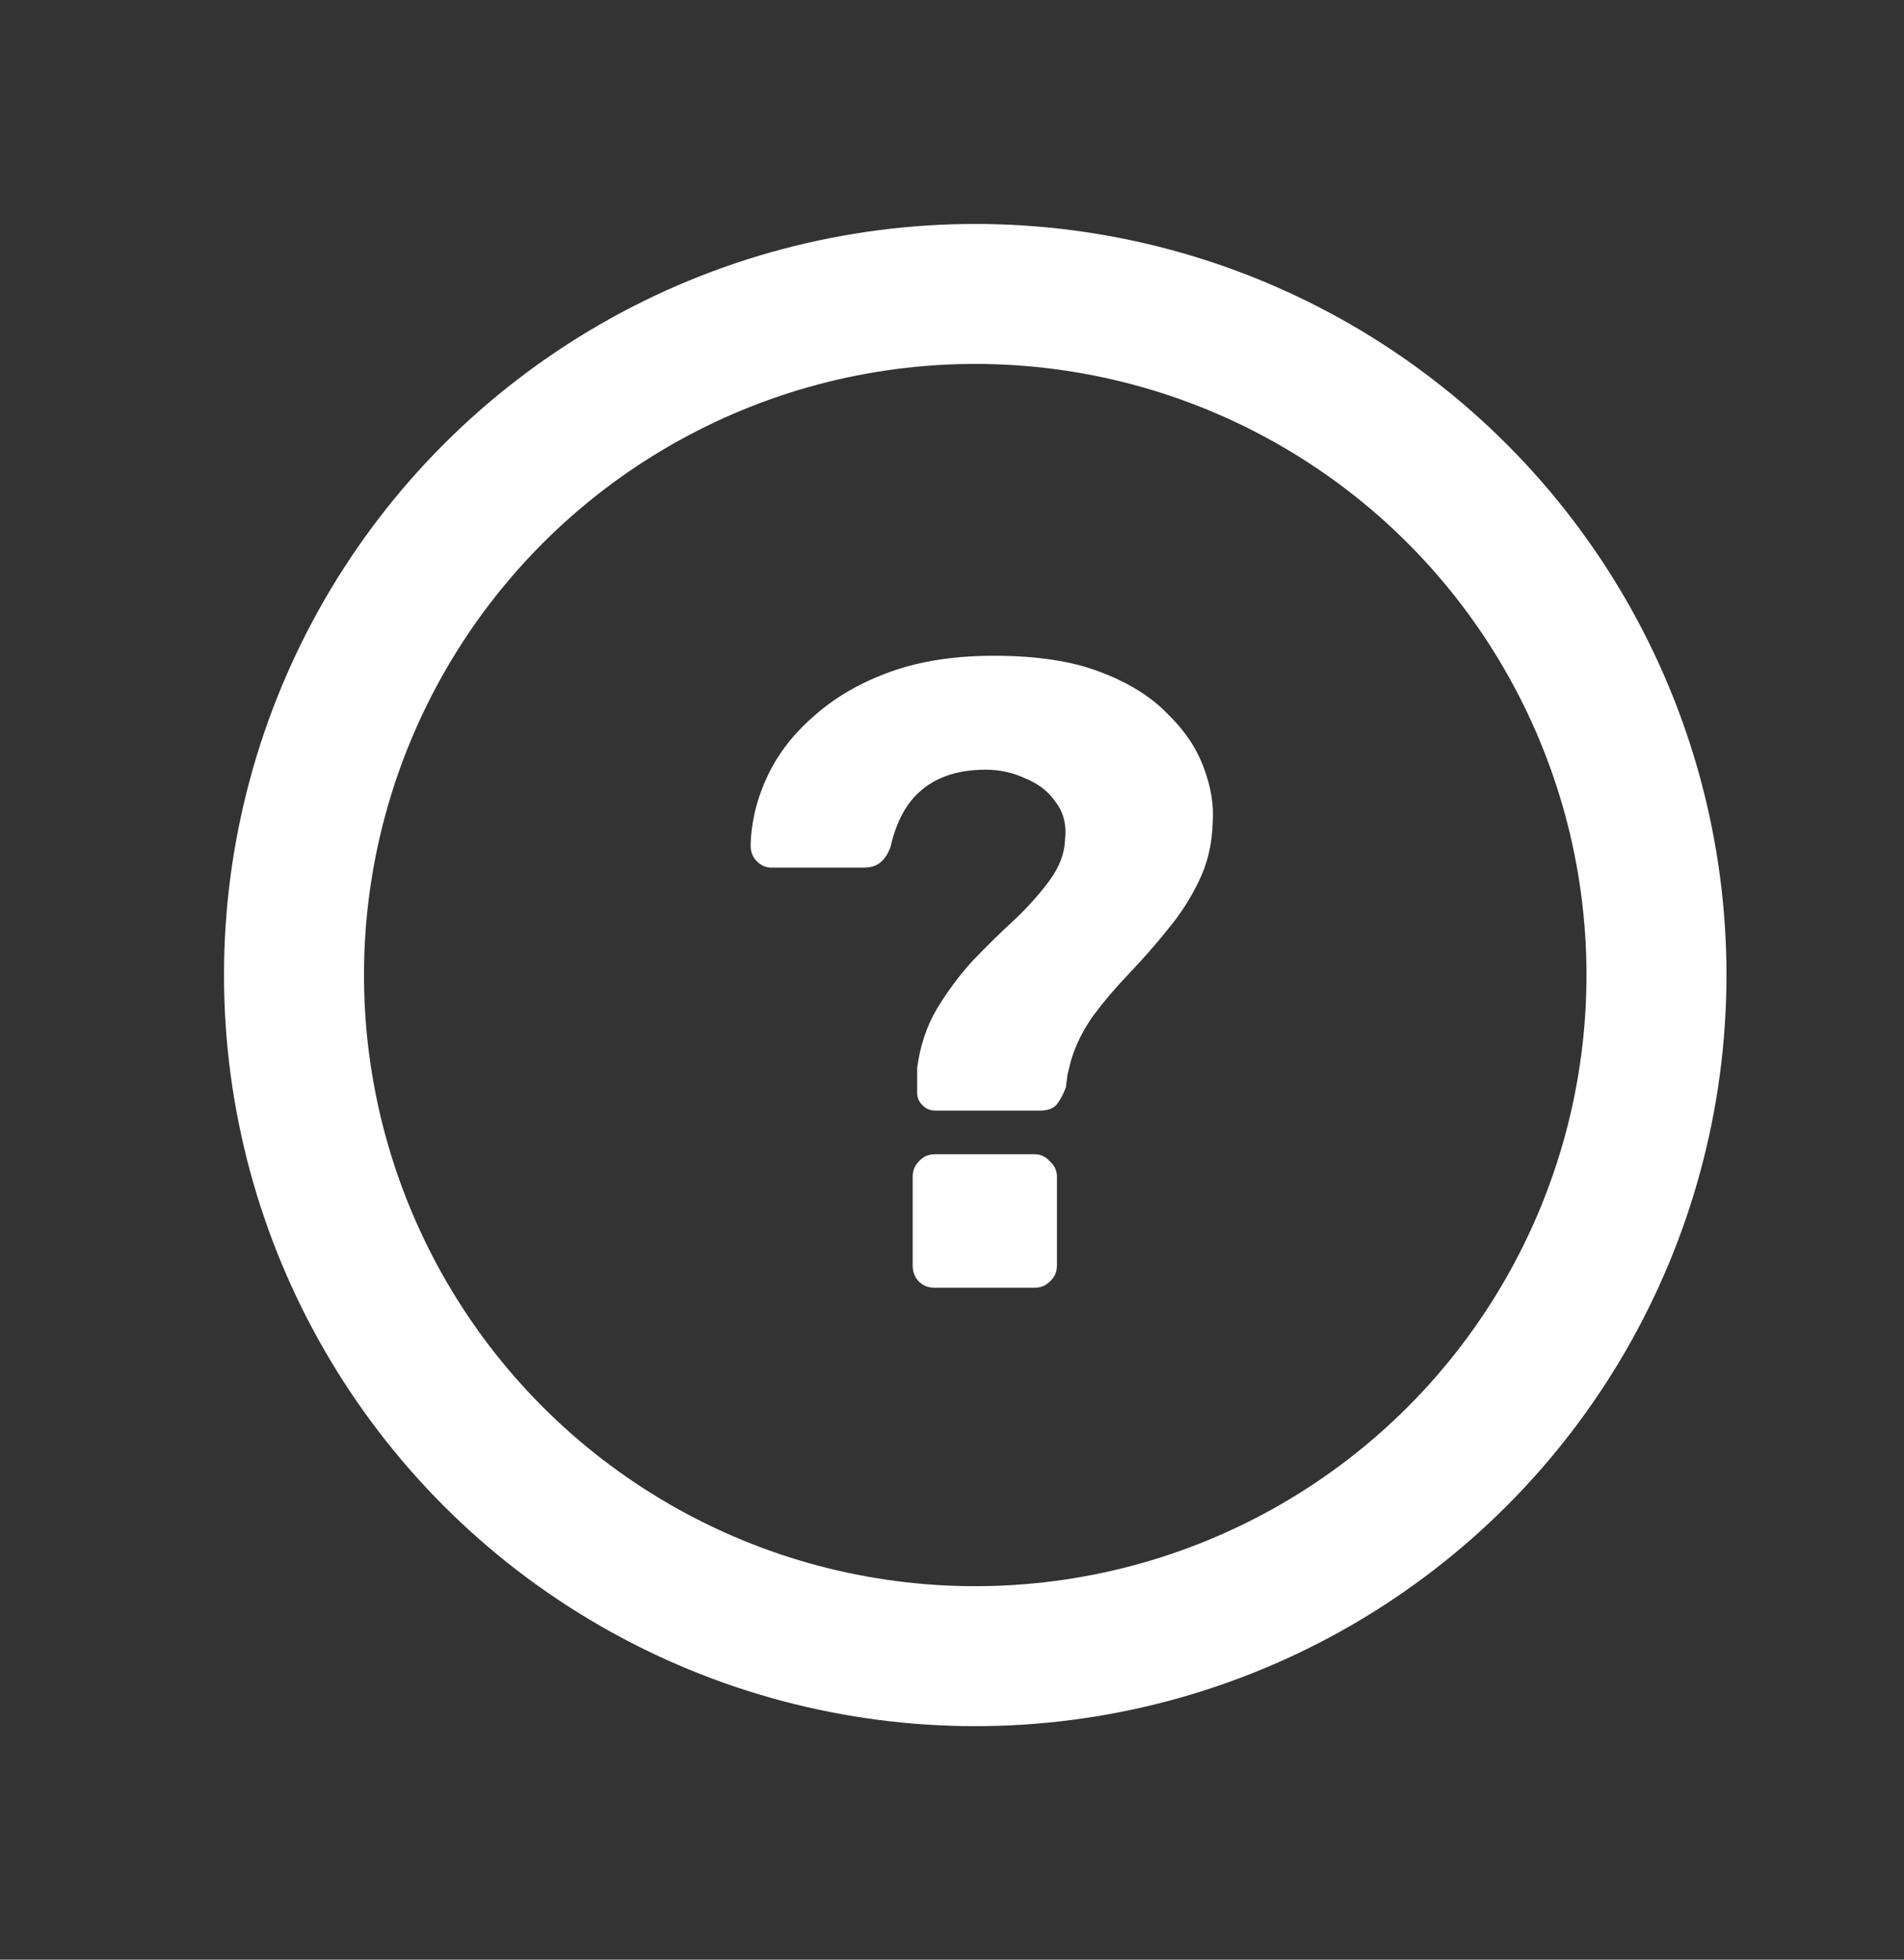 <svg width="34" height="35" viewBox="0 0 34 35" fill="none" xmlns="http://www.w3.org/2000/svg">
<rect x="0" y="0" width="34" height="35" fill="#333333" stroke="none"/>
<path d="M16.695 19.836C16.611 19.836 16.537 19.804 16.473 19.741C16.409 19.677 16.378 19.603 16.378 19.518C16.378 19.444 16.378 19.37 16.378 19.296C16.378 19.221 16.378 19.147 16.378 19.073C16.43 18.681 16.547 18.331 16.727 18.024C16.918 17.706 17.135 17.414 17.379 17.149C17.634 16.884 17.883 16.64 18.126 16.418C18.37 16.185 18.577 15.951 18.747 15.718C18.916 15.485 19.006 15.252 19.017 15.019C19.049 14.743 18.996 14.515 18.858 14.335C18.731 14.144 18.55 14.001 18.317 13.906C18.095 13.8 17.856 13.747 17.602 13.747C17.135 13.747 16.759 13.863 16.473 14.097C16.197 14.319 16.007 14.664 15.901 15.13C15.858 15.247 15.8 15.337 15.726 15.4C15.652 15.464 15.551 15.496 15.424 15.496H13.77C13.675 15.496 13.59 15.459 13.516 15.384C13.441 15.31 13.404 15.215 13.404 15.098C13.415 14.674 13.516 14.261 13.707 13.858C13.897 13.455 14.178 13.095 14.549 12.777C14.92 12.448 15.371 12.189 15.901 11.998C16.43 11.807 17.045 11.712 17.745 11.712C18.508 11.712 19.139 11.807 19.637 11.998C20.146 12.189 20.548 12.438 20.845 12.745C21.152 13.042 21.37 13.365 21.497 13.715C21.624 14.054 21.677 14.377 21.656 14.685C21.645 15.077 21.561 15.432 21.402 15.75C21.253 16.058 21.068 16.344 20.845 16.609C20.633 16.874 20.405 17.133 20.162 17.388C19.928 17.631 19.716 17.881 19.526 18.135C19.345 18.389 19.213 18.654 19.128 18.93C19.107 19.015 19.086 19.099 19.064 19.184C19.054 19.258 19.043 19.338 19.033 19.423C18.98 19.561 18.921 19.666 18.858 19.741C18.794 19.804 18.699 19.836 18.572 19.836H16.695ZM16.695 23C16.579 23 16.483 22.963 16.409 22.889C16.335 22.814 16.298 22.719 16.298 22.602V21.013C16.298 20.907 16.335 20.817 16.409 20.742C16.483 20.658 16.579 20.615 16.695 20.615H18.476C18.582 20.615 18.672 20.658 18.747 20.742C18.831 20.817 18.874 20.907 18.874 21.013V22.602C18.874 22.719 18.831 22.814 18.747 22.889C18.672 22.963 18.582 23 18.476 23H16.695Z" fill="#ffffff"/>
<circle cx="17.415" cy="17.415" r="12.165" stroke="#ffffff" stroke-width="2.5"/>
</svg>
